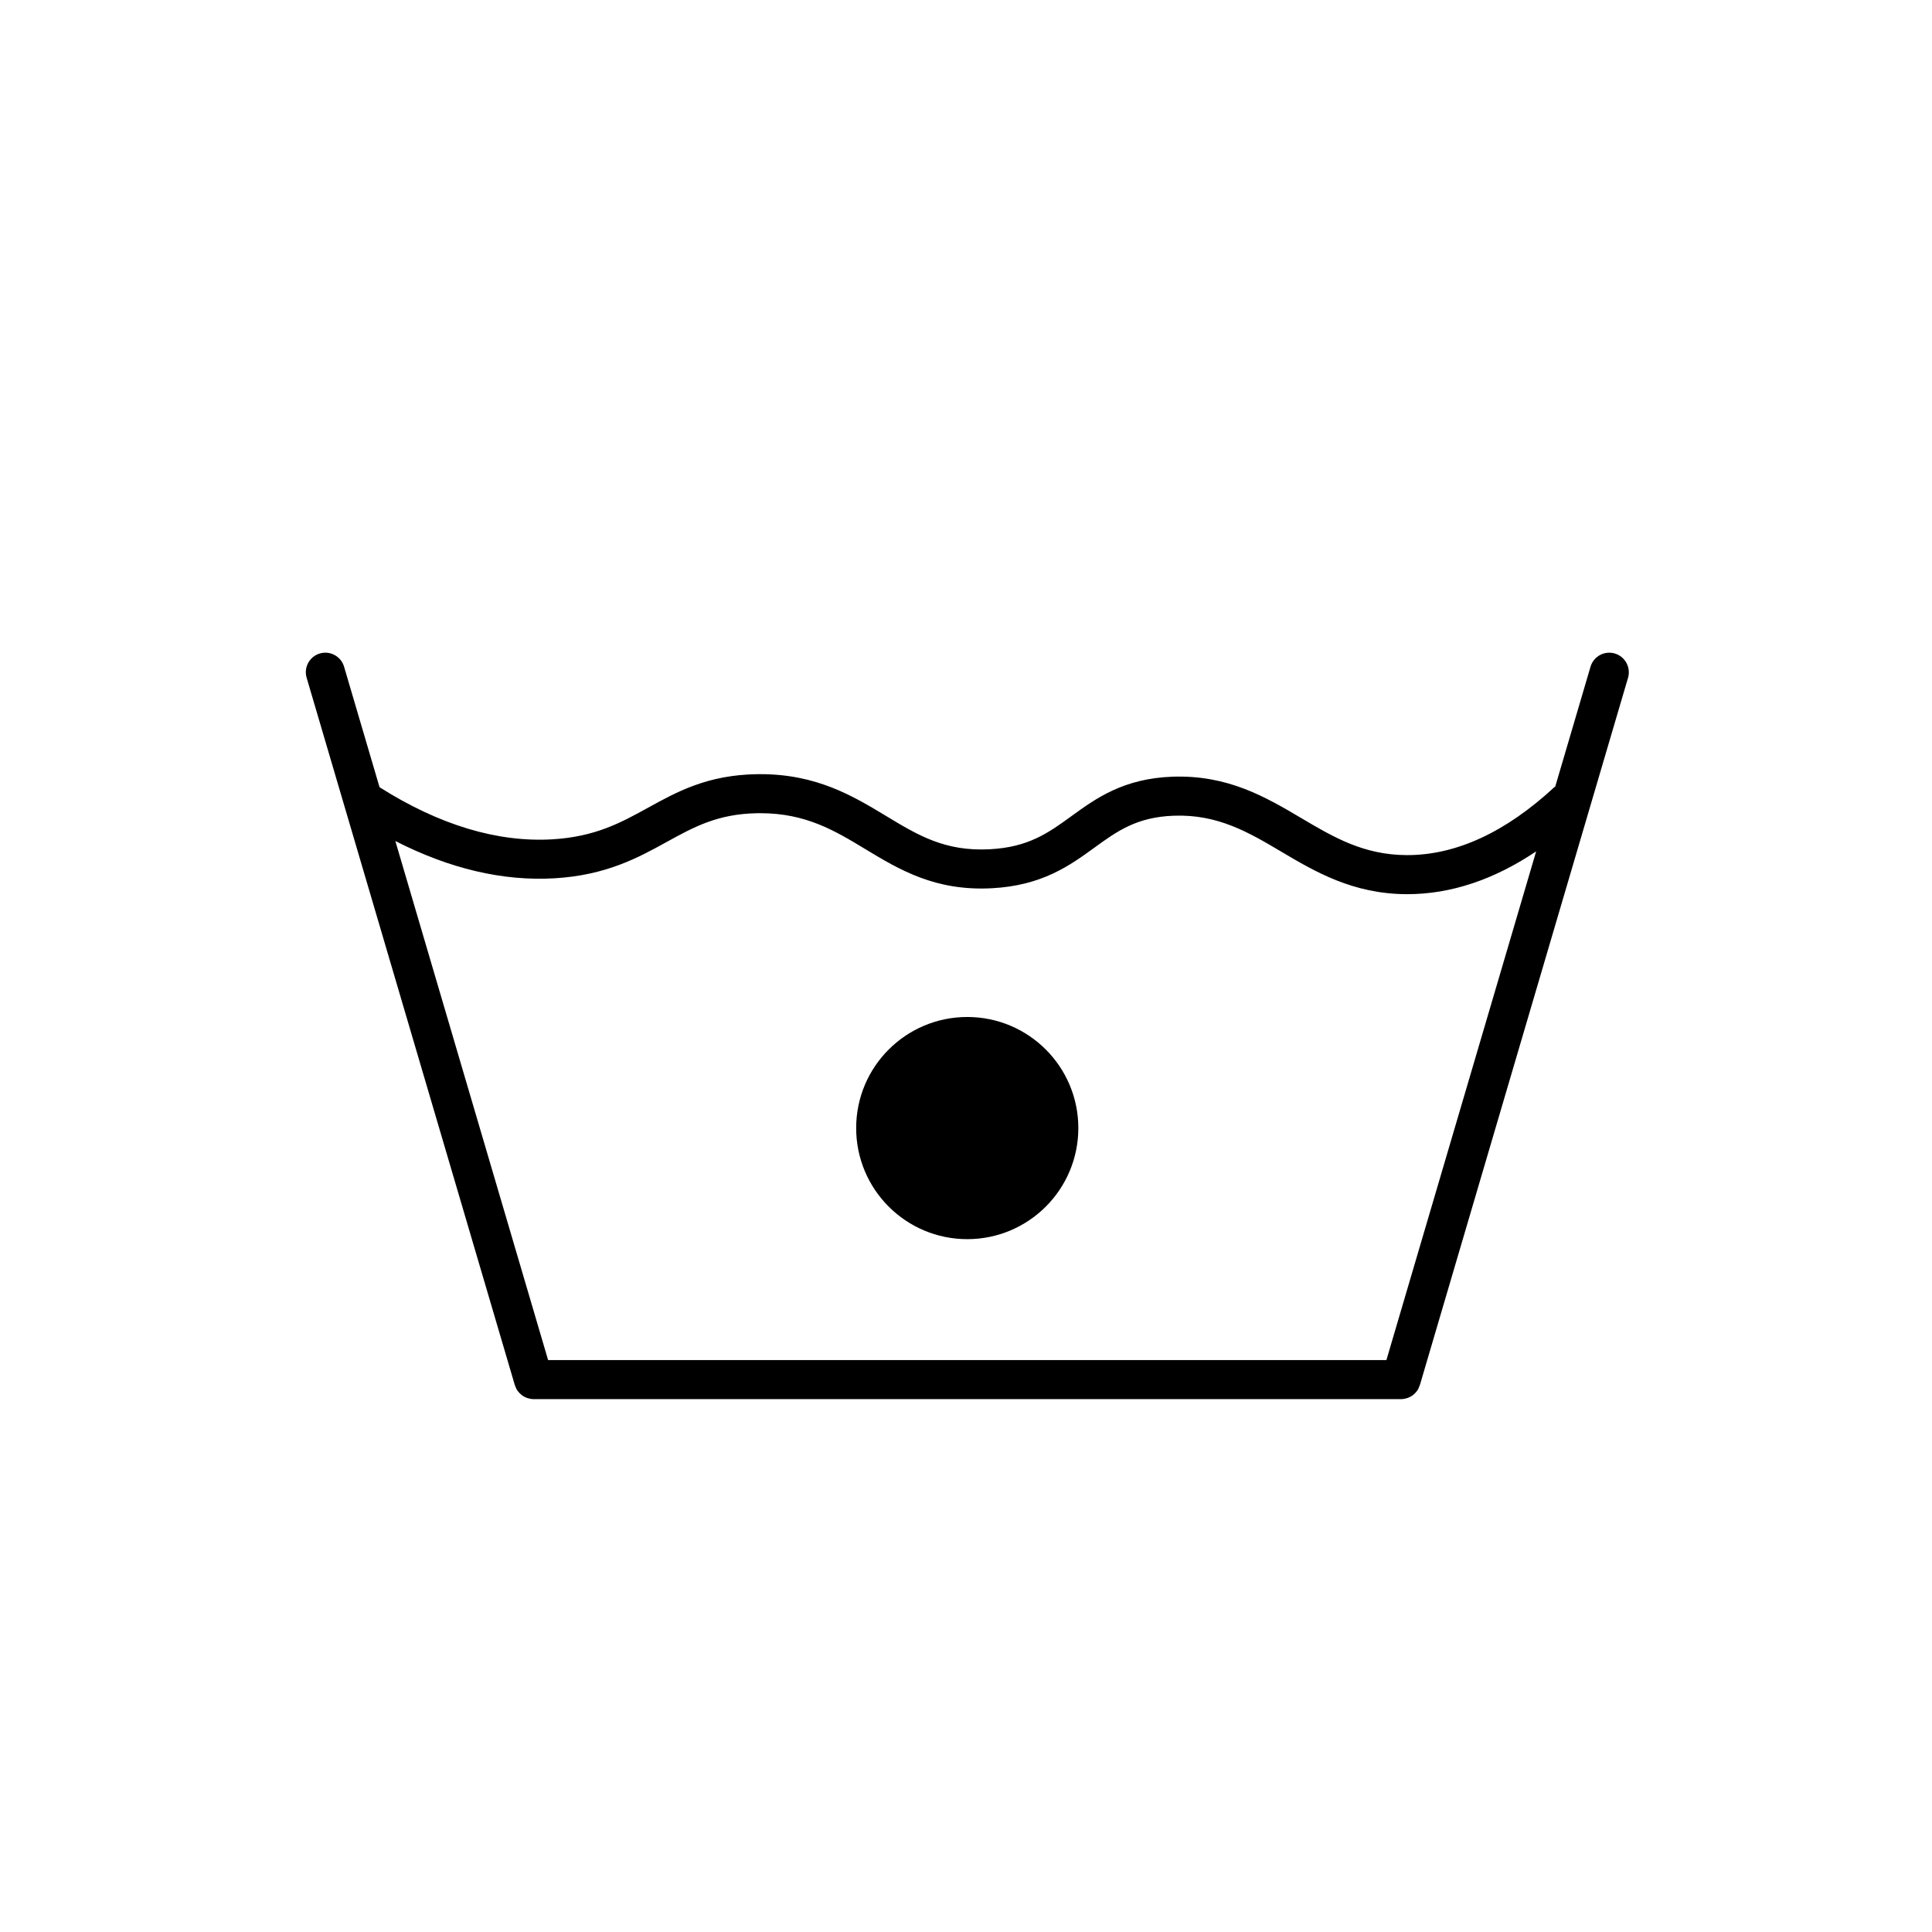 <?xml version="1.0" encoding="UTF-8"?>
<!-- Uploaded to: ICON Repo, www.svgrepo.com, Generator: ICON Repo Mixer Tools -->
<svg fill="#000000" width="800px" height="800px" version="1.1" viewBox="144 144 512 512" xmlns="http://www.w3.org/2000/svg">
 <g>
  <path d="m571.93 317.18c-2.731-0.801-5.617 0.762-6.422 3.5l-9.352 31.773c-0.066 0.055-0.145 0.07-0.211 0.133-12.914 11.961-26.035 18.027-39.004 18.027h-0.117c-11.457-0.031-19.48-4.785-27.98-9.812-9.547-5.652-19.496-11.465-34.113-10.969-13.02 0.469-20.309 5.758-26.746 10.422-6.109 4.438-11.391 8.266-21.668 8.805-11.941 0.645-19.176-3.789-27.617-8.891-8.559-5.164-18.227-11.008-33.191-11.008-0.301 0-0.613 0-0.926 0.004-13.082 0.211-21.105 4.625-28.859 8.898-7.176 3.953-13.961 7.688-25.328 8.367-14.551 0.855-29.977-3.789-45.812-13.809l-9.402-31.941c-0.805-2.742-3.691-4.309-6.422-3.5-2.734 0.805-4.309 3.684-3.5 6.422l55.176 187.47c0.016 0.055 0.055 0.098 0.07 0.152 0.156 0.48 0.367 0.934 0.648 1.336 0.035 0.051 0.082 0.09 0.117 0.141 0.273 0.363 0.59 0.684 0.945 0.961 0.059 0.051 0.117 0.105 0.18 0.152 0.383 0.273 0.805 0.488 1.254 0.648 0.098 0.035 0.191 0.059 0.289 0.09 0.453 0.137 0.926 0.227 1.426 0.23 0.012 0 0.02 0.004 0.035 0.004h0.012 229.89 0.012c0.012 0 0.02-0.004 0.035-0.004 0.5-0.004 0.969-0.098 1.426-0.23 0.098-0.031 0.191-0.055 0.289-0.09 0.449-0.16 0.871-0.379 1.254-0.648 0.066-0.047 0.117-0.102 0.18-0.145 0.359-0.281 0.676-0.598 0.945-0.961 0.035-0.051 0.082-0.09 0.117-0.141 0.281-0.402 0.488-0.863 0.648-1.34 0.02-0.055 0.055-0.098 0.07-0.152l55.176-187.47c0.785-2.746-0.785-5.621-3.519-6.426zm-60.516 187.25h-222.16l-40.484-137.55c14.348 7.324 28.477 10.688 42.23 9.875 13.695-0.816 22.199-5.5 29.695-9.633 7.262-3.996 13.523-7.445 24.031-7.613 0.258-0.004 0.516-0.004 0.766-0.004 12.078 0 19.738 4.625 27.836 9.523 9.078 5.488 18.535 11.156 33.508 10.367 13.332-0.699 20.707-6.047 27.207-10.766 6-4.348 11.176-8.105 21.043-8.457 11.656-0.422 19.828 4.414 28.469 9.531 8.883 5.262 18.949 11.219 33.227 11.262h0.145c11.543 0 22.984-3.828 34.168-11.34z"/>
  <path d="m429.77 442.95c0 16.258-13.18 29.438-29.438 29.438-16.258 0-29.438-13.18-29.438-29.438 0-16.258 13.18-29.438 29.438-29.438 16.258 0 29.438 13.18 29.438 29.438"/>
 </g>
</svg>